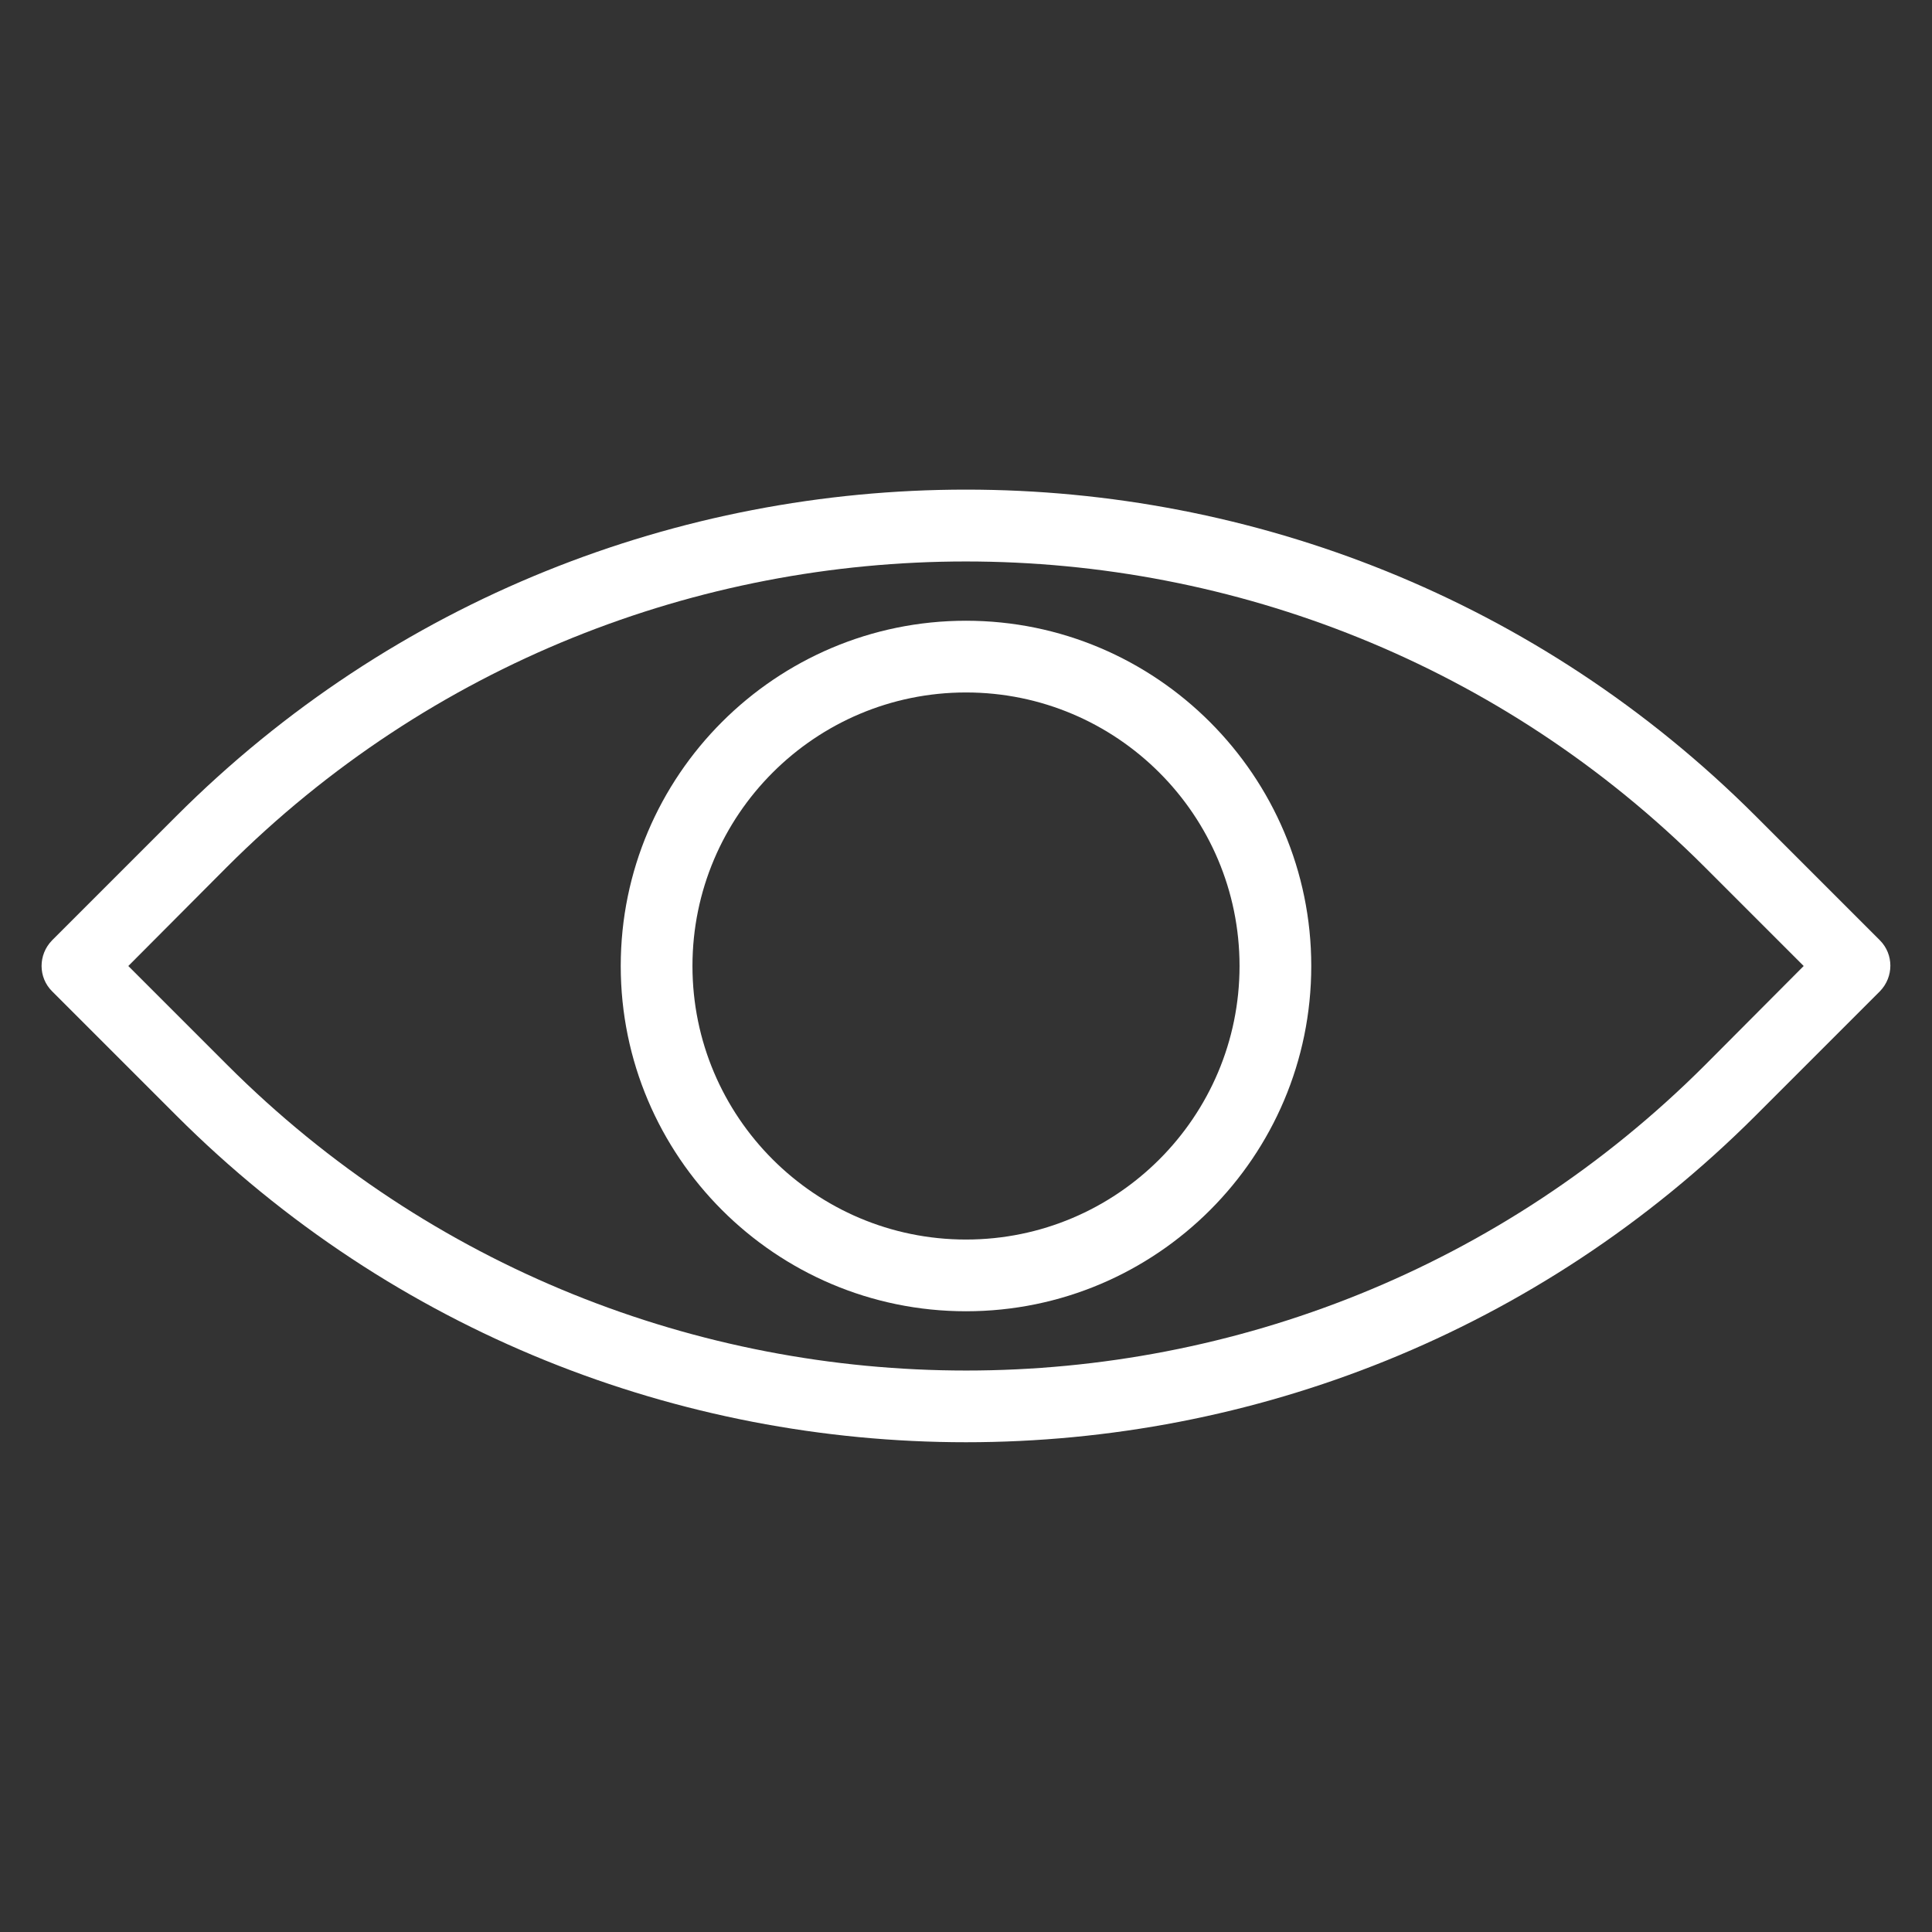 <svg width="24" height="24" viewBox="0 0 24 24" fill="none" xmlns="http://www.w3.org/2000/svg">
<rect x="0" y="0" width="24" height="24" fill="#333333" stroke="none"/>
<path d="M1.594 12L2.822 13.228C7.884 18.291 16.12 18.291 21.183 13.228L22.406 12L21.178 10.772C16.116 5.709 7.88 5.709 2.817 10.772L1.594 12ZM12 17.916C8.447 17.916 4.894 16.561 2.189 13.856L0.647 12.314C0.473 12.141 0.473 11.859 0.647 11.681L2.189 10.139C7.598 4.73 16.401 4.73 21.811 10.139L23.353 11.681C23.526 11.855 23.526 12.136 23.353 12.314L21.811 13.856C19.106 16.561 15.553 17.916 12 17.916Z" fill="white"/>
<path d="M12 8.602C10.125 8.602 8.602 10.125 8.602 12C8.602 13.875 10.125 15.398 12 15.398C13.875 15.398 15.398 13.875 15.398 12C15.398 10.125 13.875 8.602 12 8.602ZM12 16.289C9.633 16.289 7.711 14.363 7.711 12C7.711 9.633 9.637 7.711 12 7.711C14.363 7.711 16.289 9.637 16.289 12C16.289 14.367 14.367 16.289 12 16.289Z" fill="white"/>
</svg>
